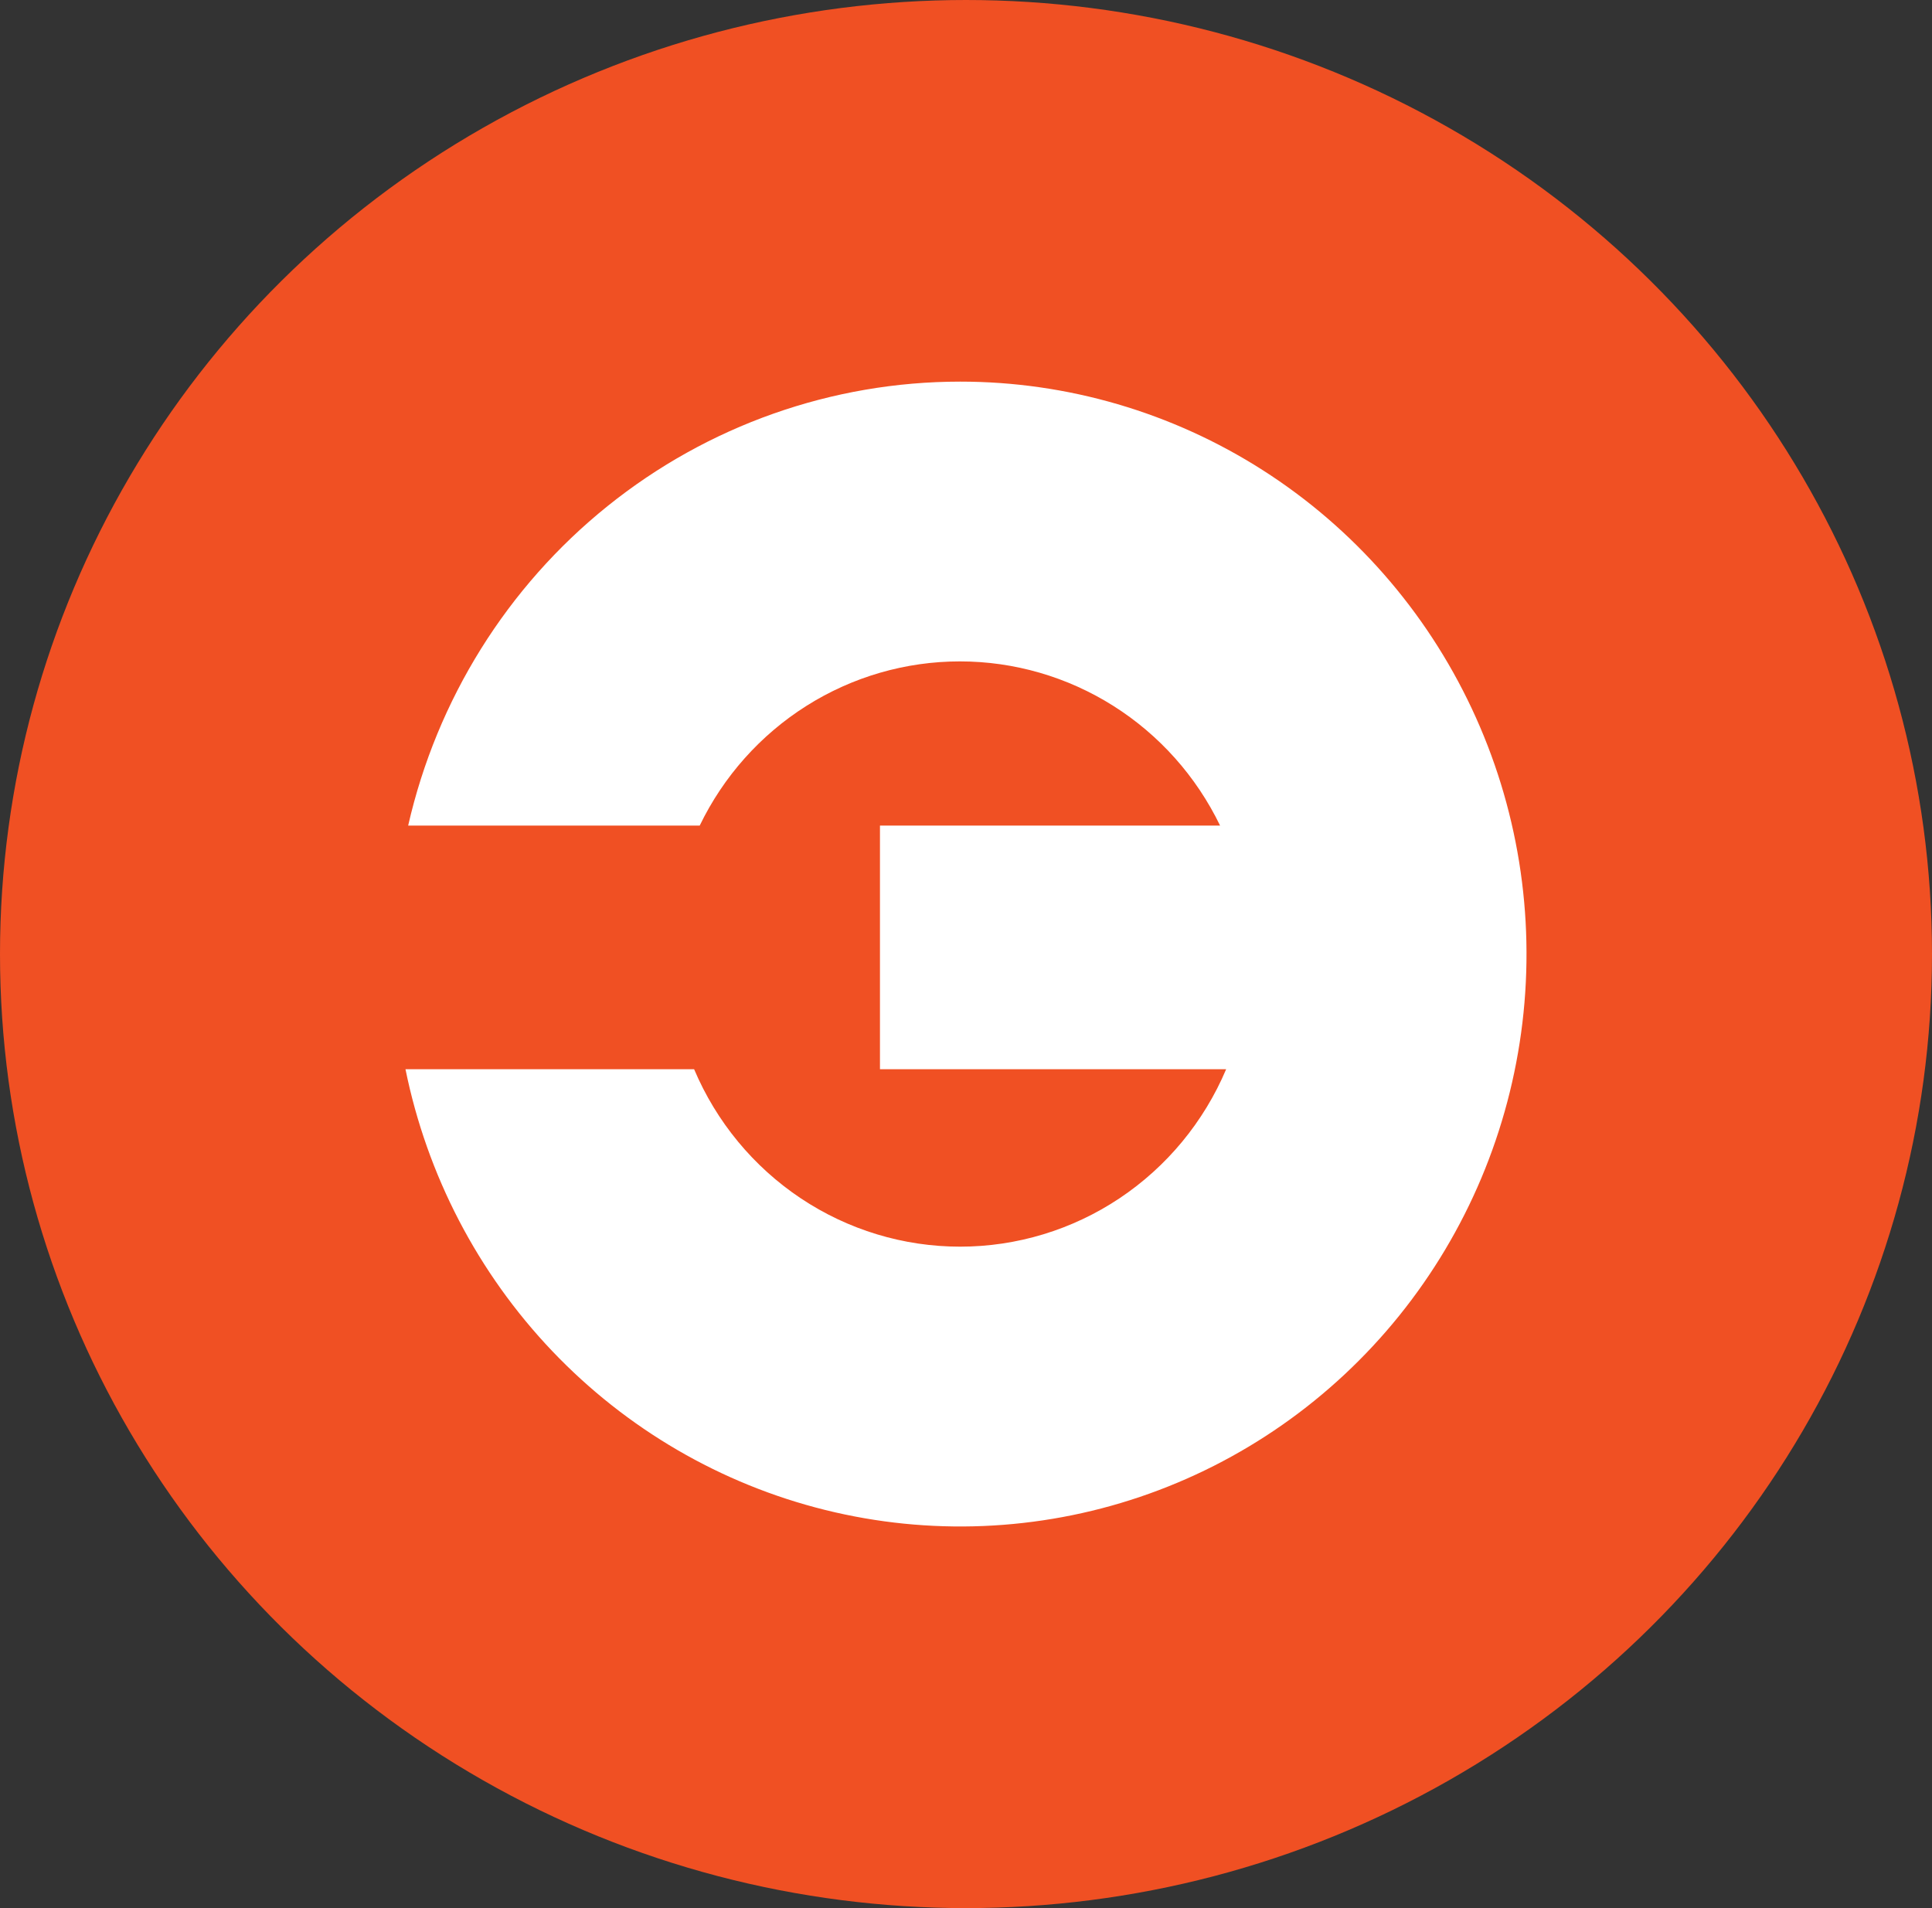 <?xml version="1.0" encoding="UTF-8"?> <svg xmlns="http://www.w3.org/2000/svg" width="81" height="80" viewBox="0 0 81 80" fill="none"><rect x="0" y="0" width="81" height="80" fill="#333333" stroke="none"/><ellipse cx="40.5" cy="40" rx="40.5" ry="40" fill="#F05023"></ellipse><path d="M40.254 16C34.883 16.001 29.67 17.842 25.467 21.223C21.264 24.604 18.319 29.325 17.112 34.615H29.335C30.333 32.55 31.885 30.81 33.813 29.593C35.742 28.375 37.97 27.73 40.244 27.73C42.517 27.73 44.745 28.375 46.674 29.593C48.603 30.81 50.154 32.55 51.153 34.615H36.893V44.829H51.407C50.473 47.036 48.918 48.918 46.935 50.241C44.952 51.563 42.629 52.268 40.254 52.268C37.878 52.268 35.555 51.563 33.573 50.241C31.59 48.918 30.035 47.036 29.101 44.829H17C17.904 49.276 20.037 53.373 23.151 56.644C26.266 59.915 30.235 62.226 34.597 63.308C38.959 64.39 43.535 64.2 47.794 62.759C52.053 61.318 55.82 58.685 58.659 55.166C61.497 51.648 63.289 47.387 63.828 42.88C64.367 38.373 63.631 33.803 61.703 29.703C59.776 25.602 56.738 22.137 52.941 19.712C49.145 17.287 44.745 15.999 40.254 16Z" fill="white"></path></svg> 